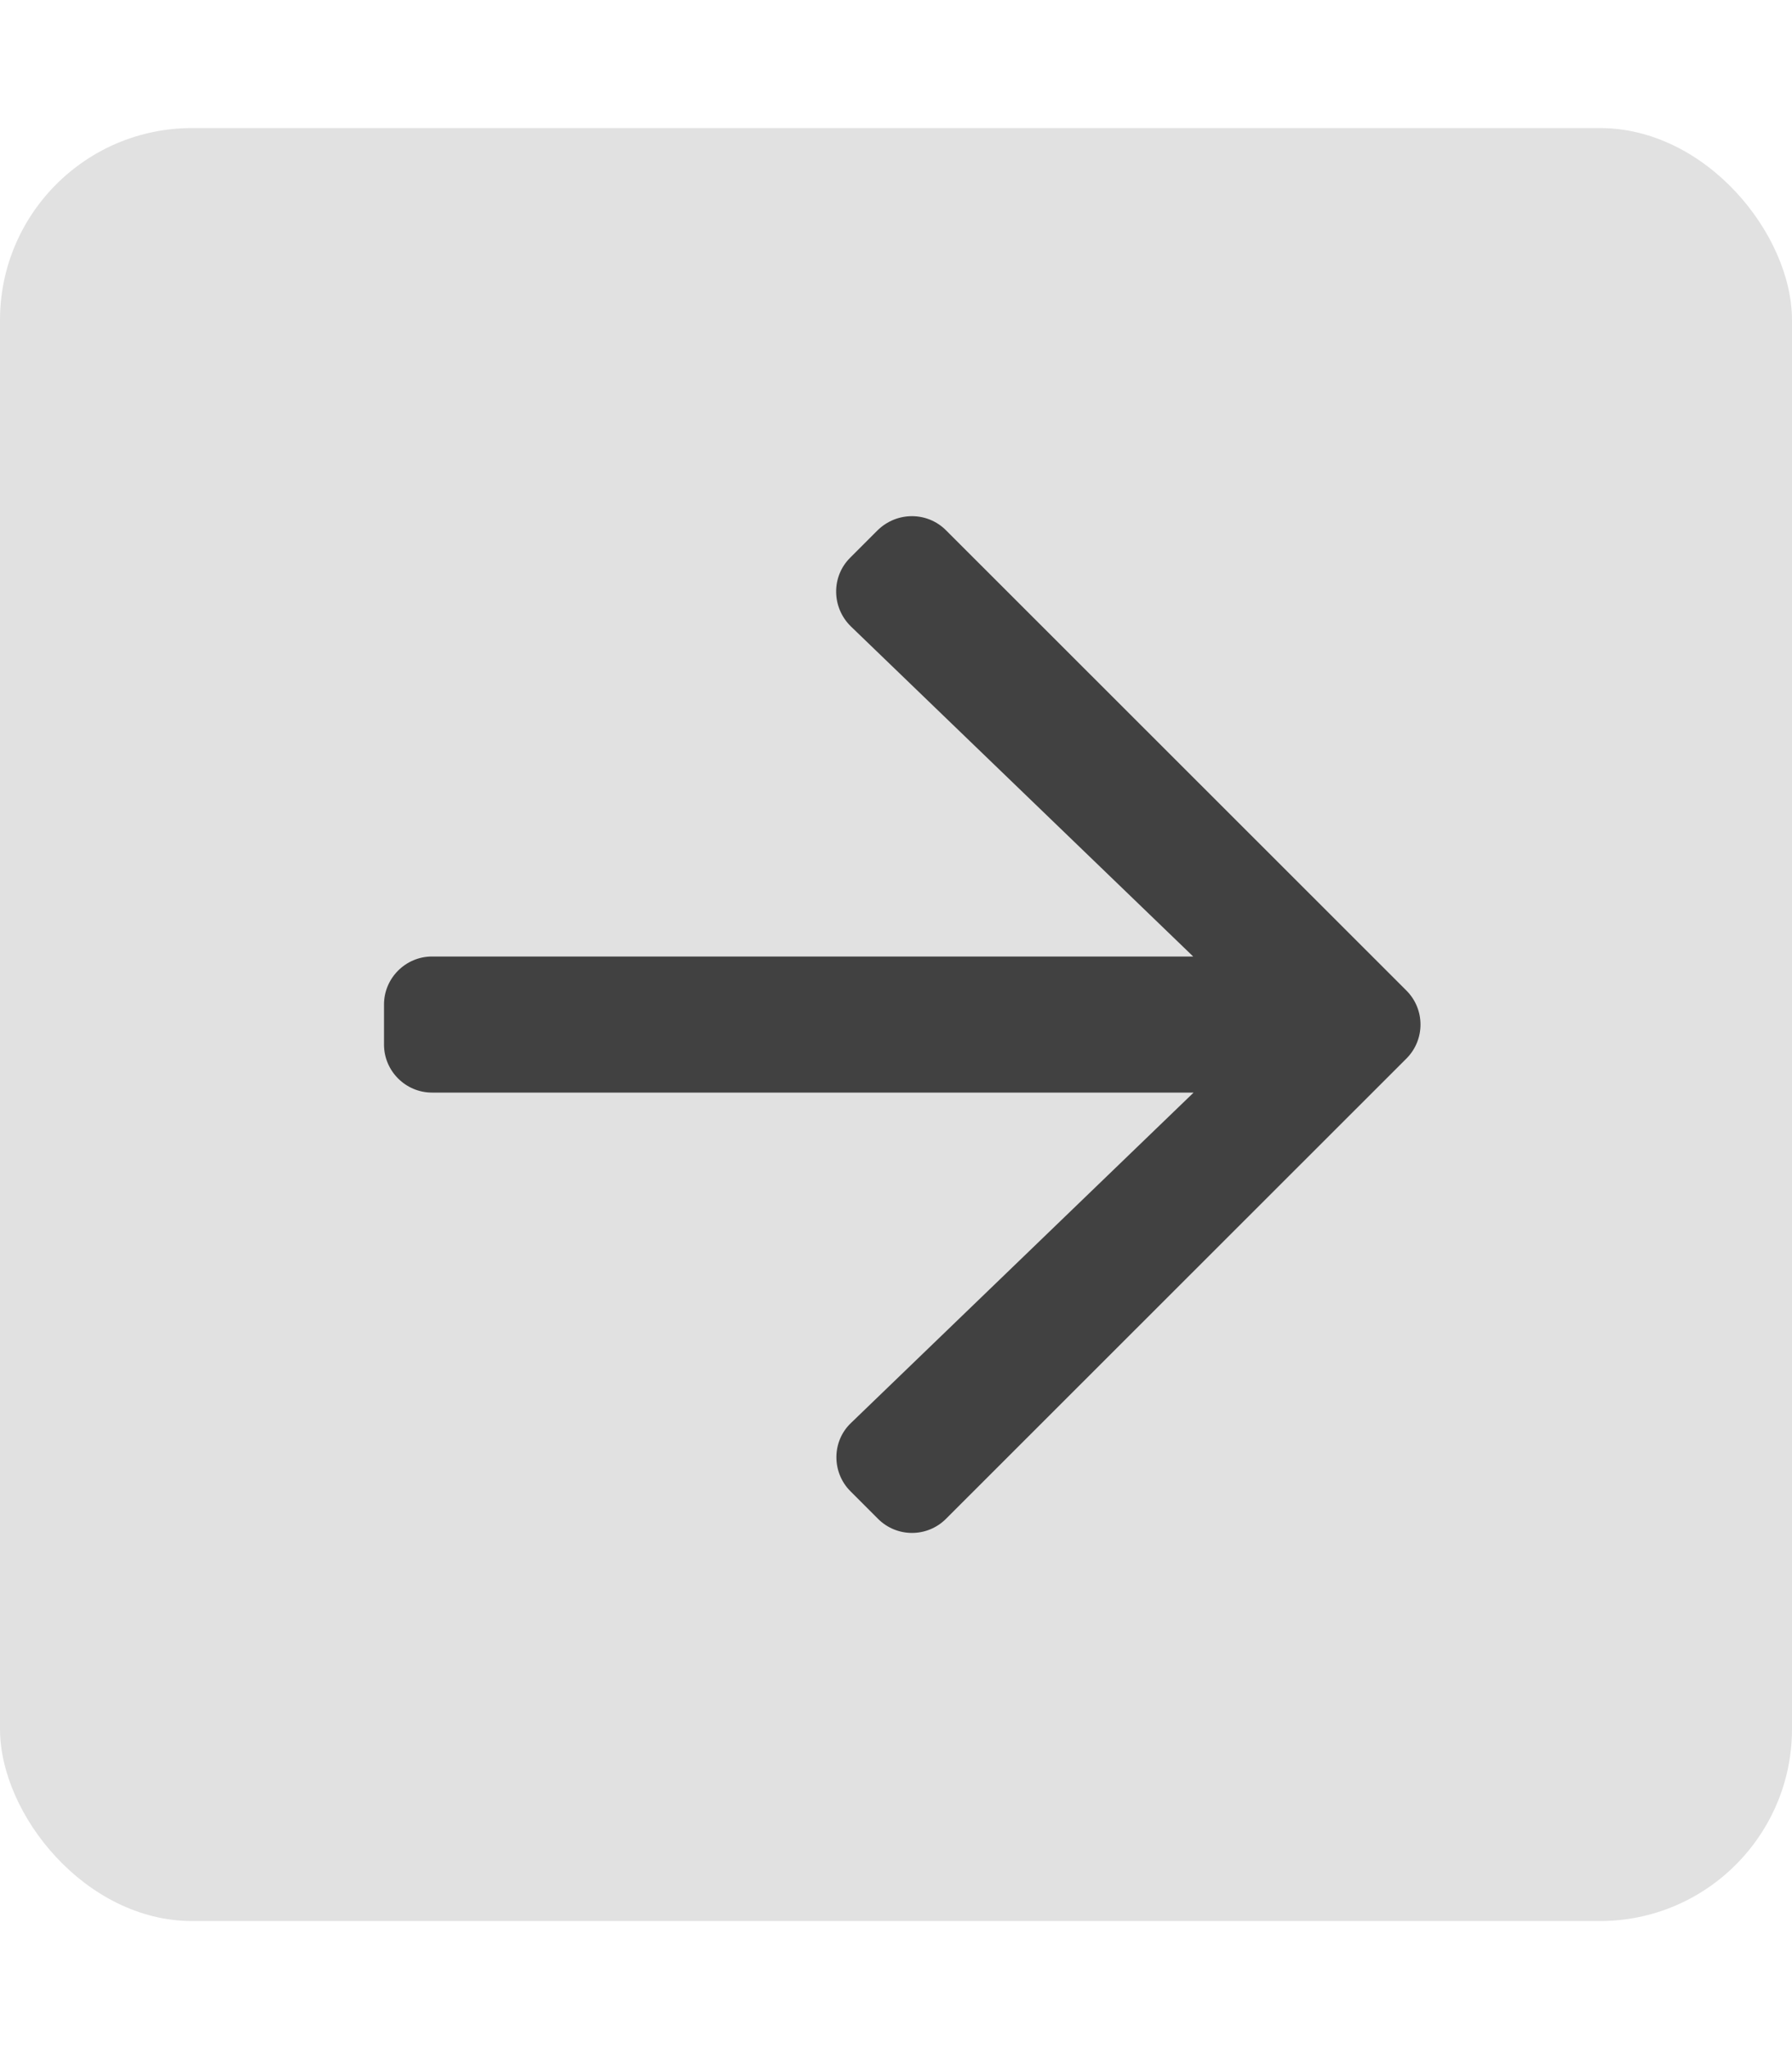<?xml version="1.0" encoding="UTF-8"?>
<svg xmlns="http://www.w3.org/2000/svg" version="1.1" viewBox="0 0 448 512">
  <defs>
    <style>
      .cls-1 {
        fill: #414141;
      }

      .cls-2 {
        fill: #e1e1e1;
      }
    </style>
  </defs>
  <!-- Generator: Adobe Illustrator 28.6.0, SVG Export Plug-In . SVG Version: 1.2.0 Build 709)  -->
  <g>
    <g id="Layer_1">
      <rect class="cls-2" y="32" width="448" height="448" rx="48" ry="48"/>
      <path class="cls-1" d="M236.5,132.5l115.1,115c4.7,4.7,4.7,12.3,0,17l-115.1,115c-4.7,4.7-12.3,4.7-17,0l-6.9-6.9c-4.7-4.7-4.7-12.5.2-17.1l85.6-82.5H108c-6.6,0-12-5.4-12-12v-10c0-6.6,5.4-12,12-12h190.3l-85.6-82.5c-4.8-4.7-4.9-12.4-.2-17.1l6.9-6.9c4.8-4.7,12.4-4.7,17.1,0h0Z"/>
    </g>
  </g>
</svg>